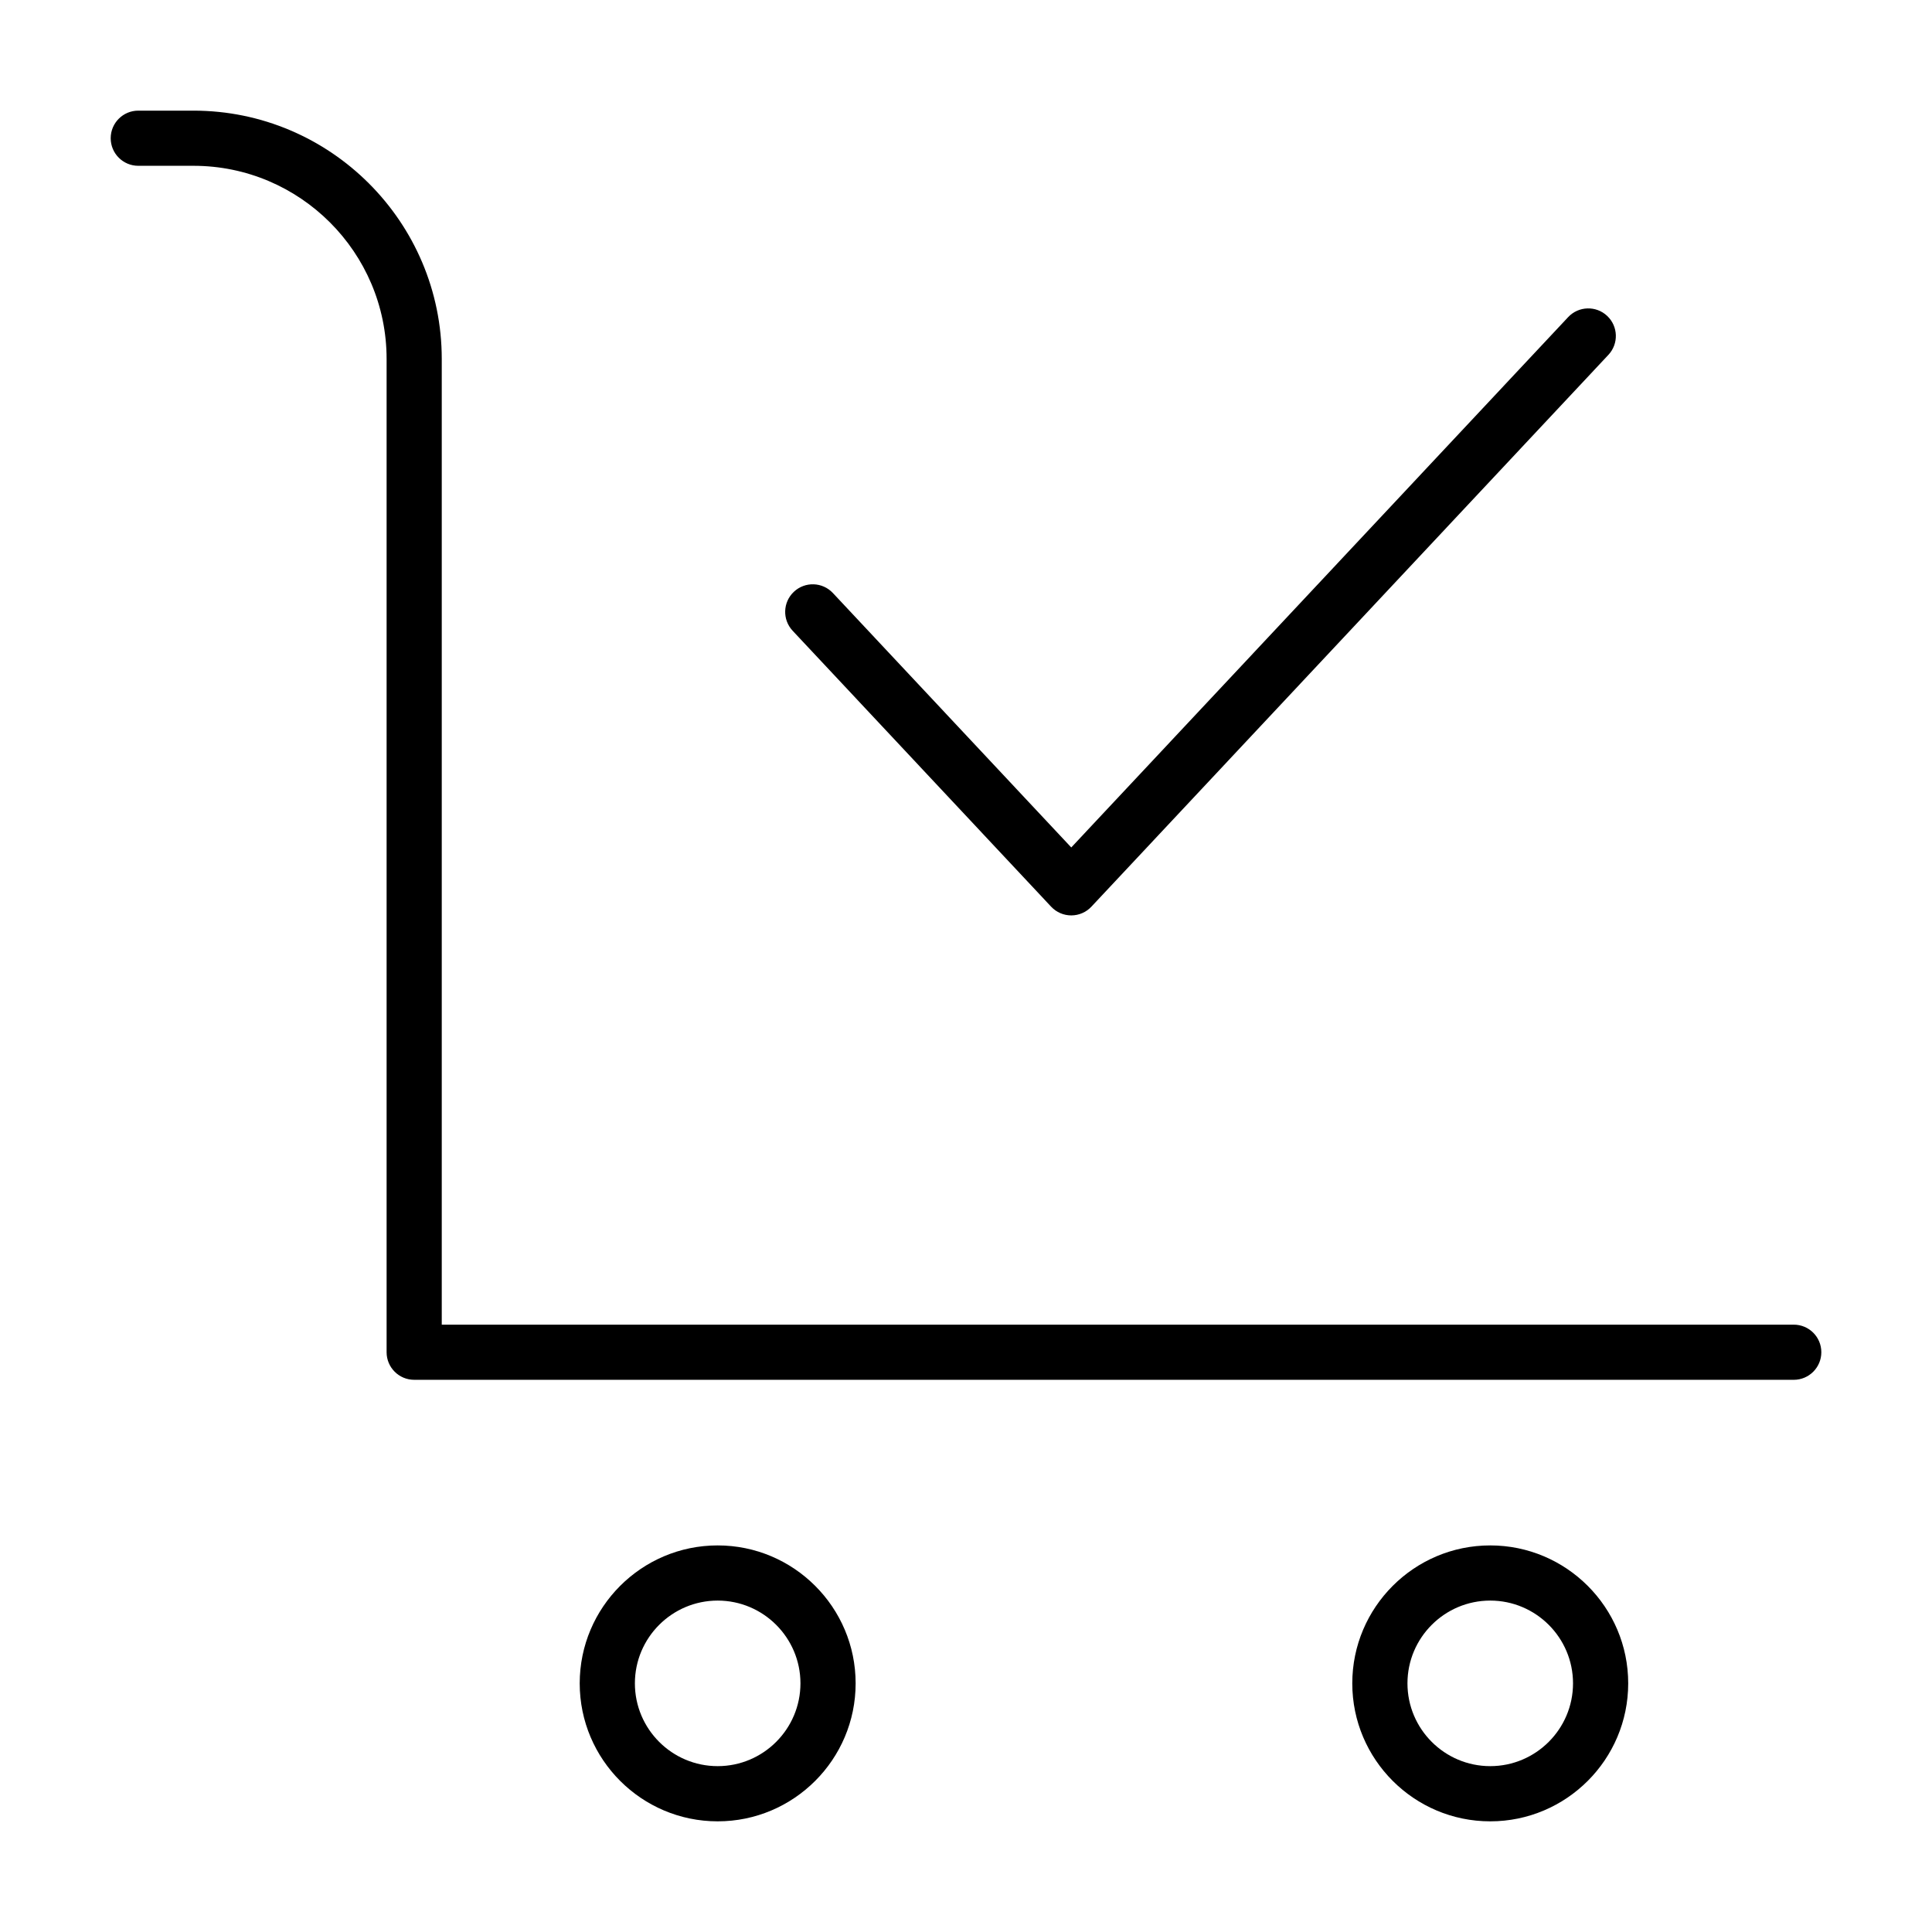 <?xml version="1.0" encoding="UTF-8"?>
<!-- Uploaded to: ICON Repo, www.svgrepo.com, Generator: ICON Repo Mixer Tools -->
<svg fill="#000000" width="800px" height="800px" version="1.1" viewBox="144 144 512 512" xmlns="http://www.w3.org/2000/svg">
 <g>
  <path d="m334.19 553.55c-20.164 0-36.562 16.398-36.562 36.562 0 20.164 16.398 36.562 36.562 36.562 20.164 0 36.562-16.398 36.562-36.562 0-20.164-16.402-36.562-36.562-36.562zm0 58.496c-12.098 0-21.938-9.84-21.938-21.938s9.84-21.938 21.938-21.938 21.938 9.84 21.938 21.938c-0.004 12.098-9.84 21.938-21.938 21.938z"/>
  <path d="m538.93 553.55c-20.164 0-36.562 16.398-36.562 36.562 0 20.164 16.398 36.562 36.562 36.562 20.164 0 36.562-16.398 36.562-36.562 0-20.164-16.406-36.562-36.562-36.562zm0 58.496c-12.098 0-21.938-9.84-21.938-21.938s9.84-21.938 21.938-21.938c12.098 0 21.938 9.84 21.938 21.938-0.004 12.098-9.848 21.938-21.938 21.938z"/>
  <path d="m619.36 495.05h-358.29v-255.92c0-36.289-29.52-65.809-65.809-65.809h-14.617c-4.035 0-7.309 3.273-7.309 7.309 0 4.035 3.273 7.309 7.309 7.309h14.625c28.223 0 51.184 22.957 51.184 51.184v263.23c0 4.035 3.273 7.309 7.309 7.309l365.6 0.004c4.035 0 7.309-3.273 7.309-7.309 0.004-4.039-3.266-7.309-7.309-7.309z"/>
  <path d="m422.56 384.28c1.379 1.477 3.316 2.312 5.336 2.312 2.019 0 3.953-0.836 5.336-2.312l137.01-146.24c2.762-2.949 2.609-7.57-0.336-10.332-2.941-2.762-7.57-2.613-10.332 0.336l-131.68 140.54-63.168-67.426c-2.762-2.949-7.391-3.098-10.332-0.336-2.949 2.762-3.098 7.387-0.336 10.332z"/>
 </g>
</svg>